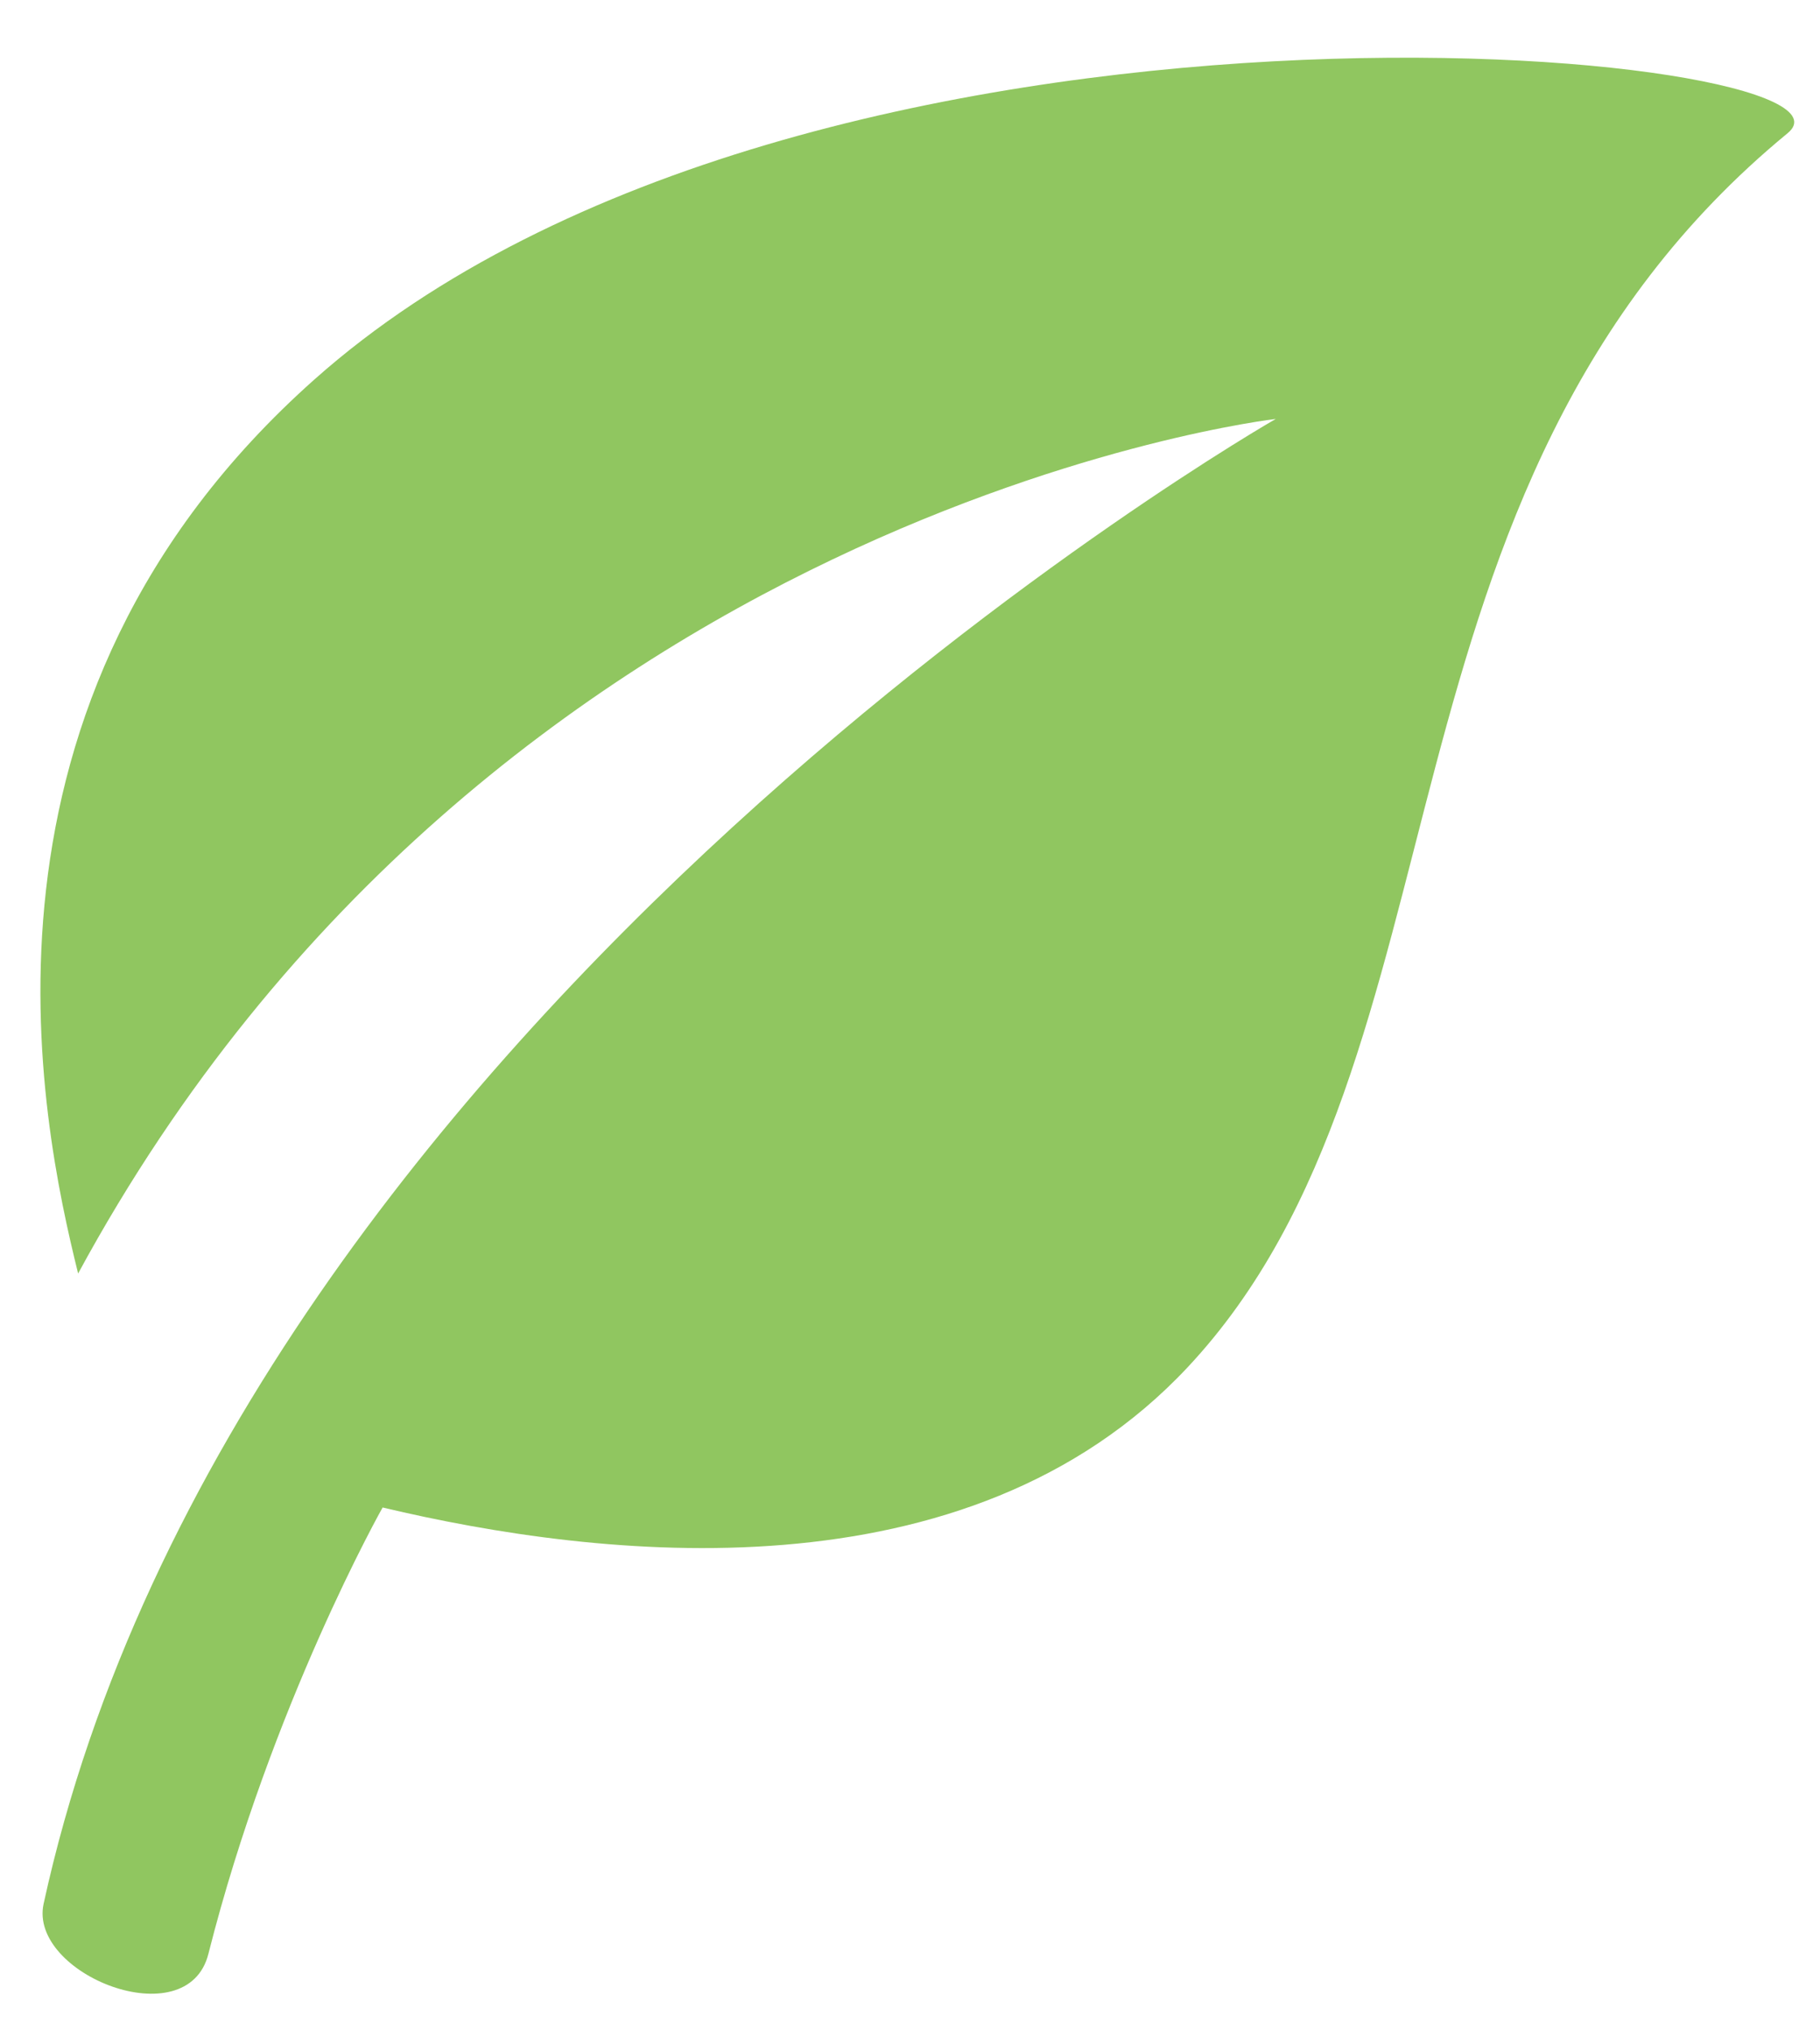 <?xml version="1.0" encoding="UTF-8"?> <svg xmlns="http://www.w3.org/2000/svg" width="26" height="29" viewBox="0 0 26 29" fill="none"> <path d="M25.538 1.902C19.383 6.964 21.135 15.085 16.962 19.534C13.821 22.883 8.564 22.269 5.466 21.532C5.466 21.532 3.878 24.347 2.977 27.908C2.676 29.103 0.404 28.198 0.623 27.193C3.398 14.461 18.225 5.984 18.225 5.984C18.225 5.984 7.037 7.268 1.116 18.19C0.572 15.995 -0.688 10.023 4.493 5.419C11.517 -0.827 26.976 0.722 25.538 1.902Z" fill="#90C660"></path> </svg> 